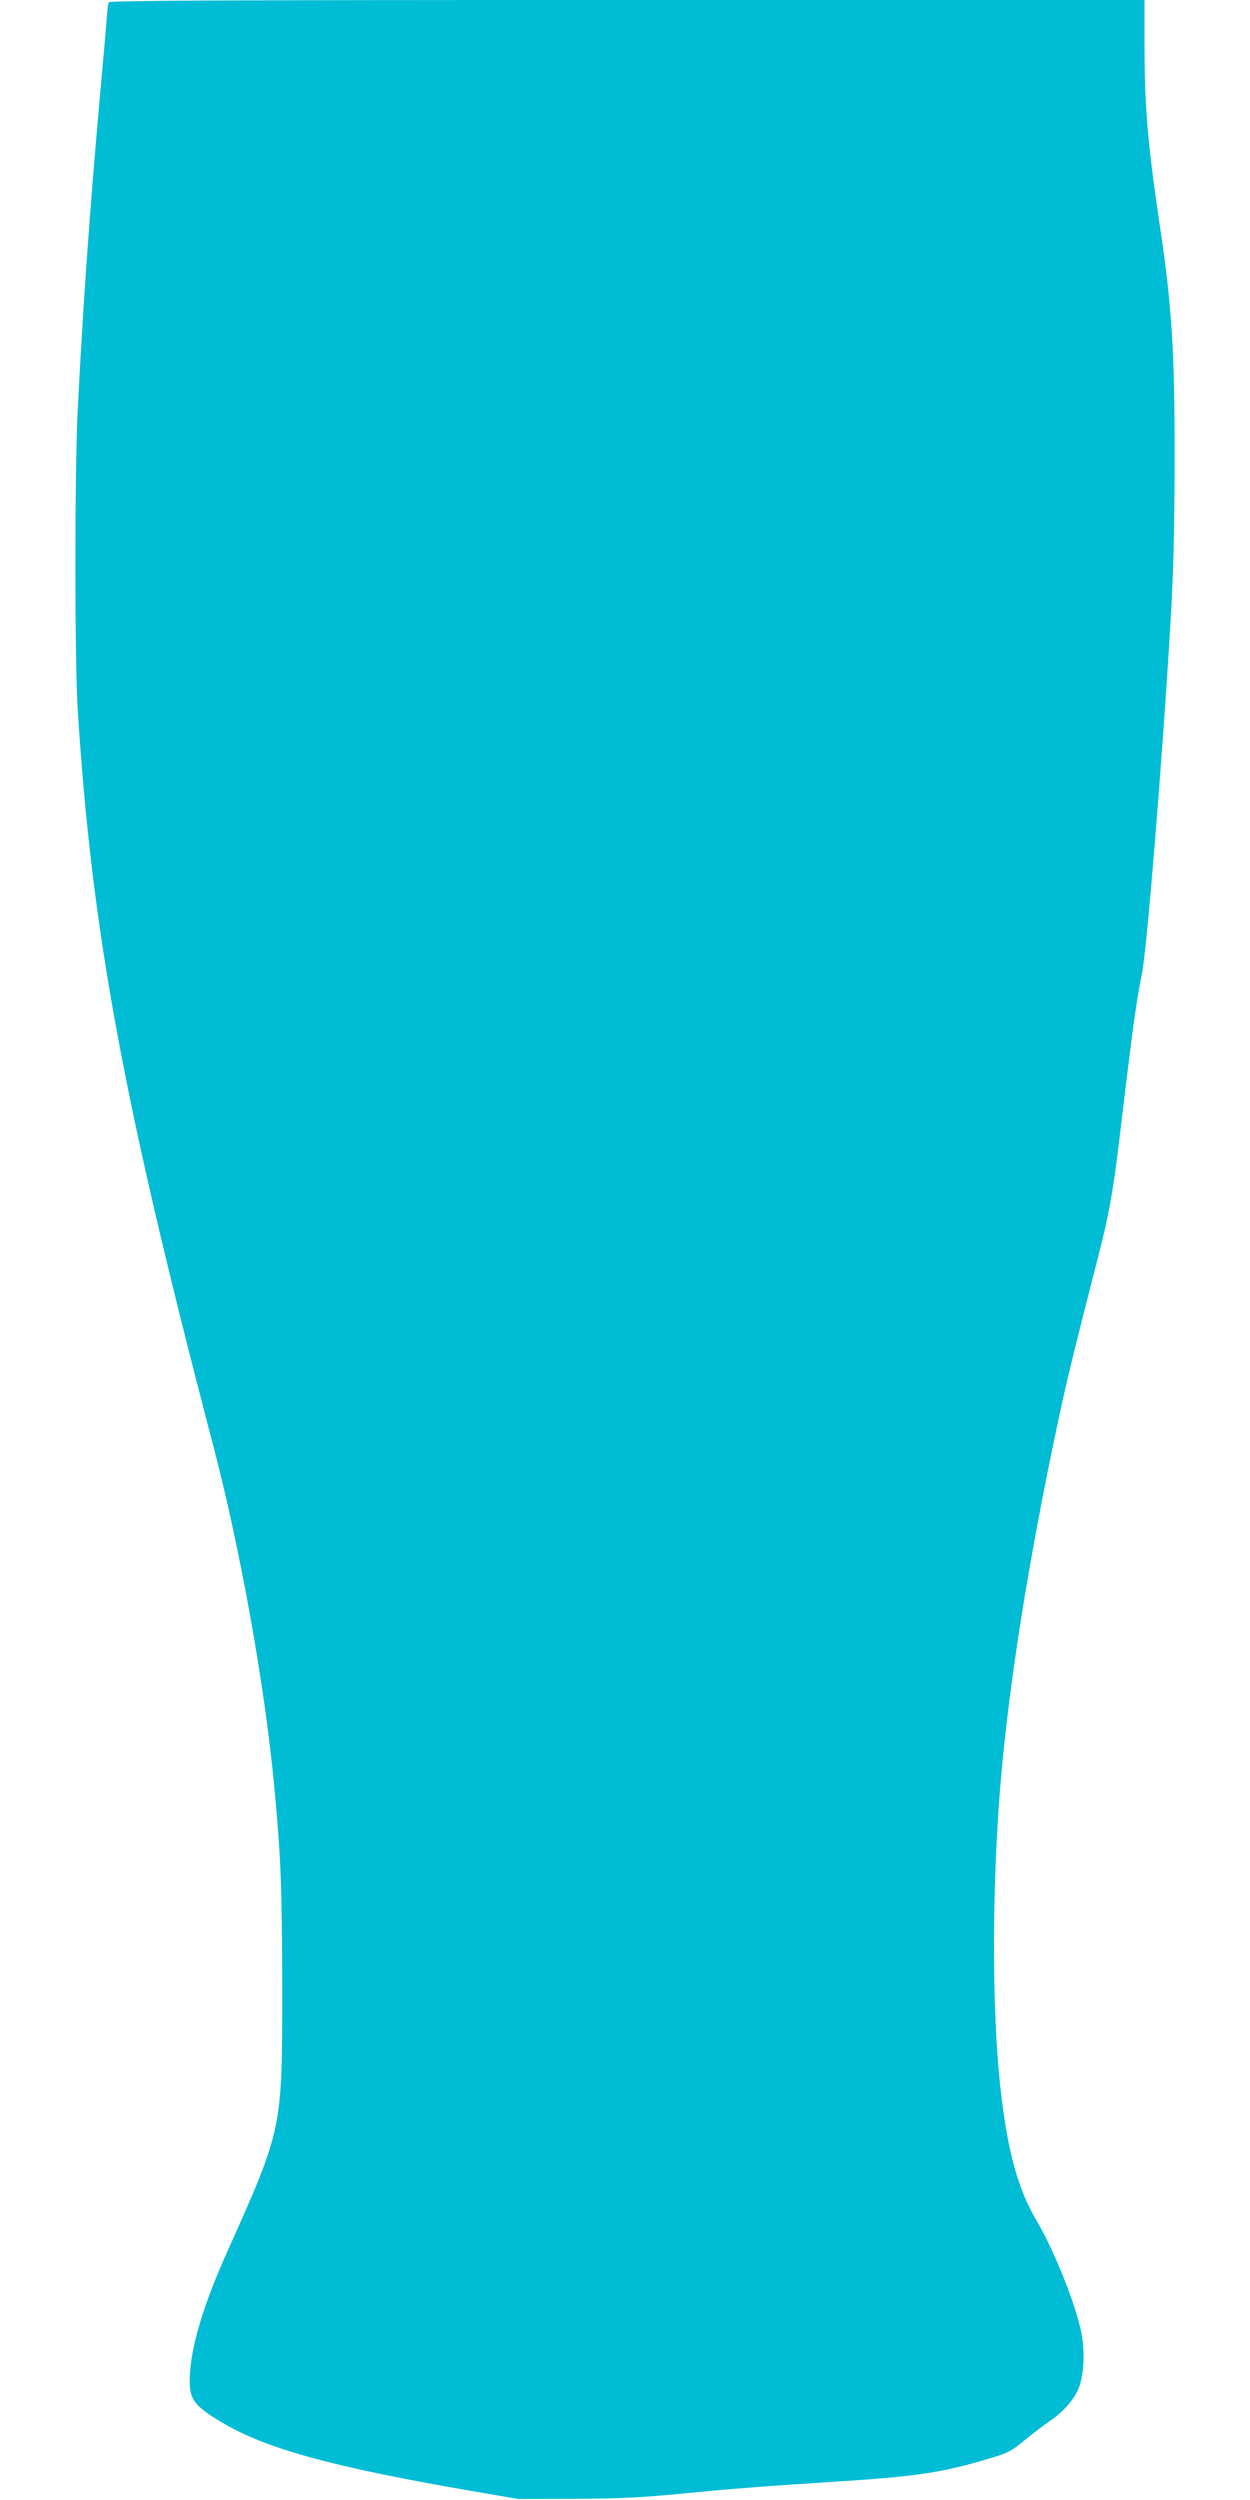 <?xml version="1.0" standalone="no"?>
<!DOCTYPE svg PUBLIC "-//W3C//DTD SVG 20010904//EN"
 "http://www.w3.org/TR/2001/REC-SVG-20010904/DTD/svg10.dtd">
<svg version="1.0" xmlns="http://www.w3.org/2000/svg"
 width="640pt" height="1280pt" viewBox="0 0 640 1280"
 preserveAspectRatio="xMidYMid meet">
<g transform="translate(0,1280) scale(0.1,-0.1)"
fill="#00bcd4" stroke="none">
<path d="M556 12788 c-3 -7 -7 -47 -10 -88 -3 -41 -19 -226 -36 -410 -50 -564
-84 -1039 -112 -1585 -16 -319 -16 -1282 0 -1540 72 -1134 230 -1994 692
-3760 141 -538 265 -1231 314 -1750 34 -361 40 -511 41 -1030 0 -731 2 -720
-282 -1355 -117 -261 -179 -463 -190 -616 -9 -137 11 -167 172 -262 223 -131
568 -225 1265 -345 l245 -42 290 1 c229 1 347 7 560 28 291 28 418 37 790 61
390 25 526 45 752 112 114 33 127 40 200 100 43 35 101 79 129 98 68 45 129
116 149 173 26 74 30 185 11 281 -30 148 -141 425 -232 577 -94 159 -149 364
-184 694 -41 391 -41 989 0 1505 42 523 143 1163 301 1905 46 213 76 335 209
855 46 180 71 316 99 555 11 91 32 262 46 380 29 237 50 381 71 480 25 114
104 1087 145 1770 17 278 22 480 23 850 1 562 -13 798 -75 1210 -63 424 -79
611 -79 933 l0 227 -2650 0 c-2112 0 -2651 -3 -2654 -12z"/>
</g>
</svg>

